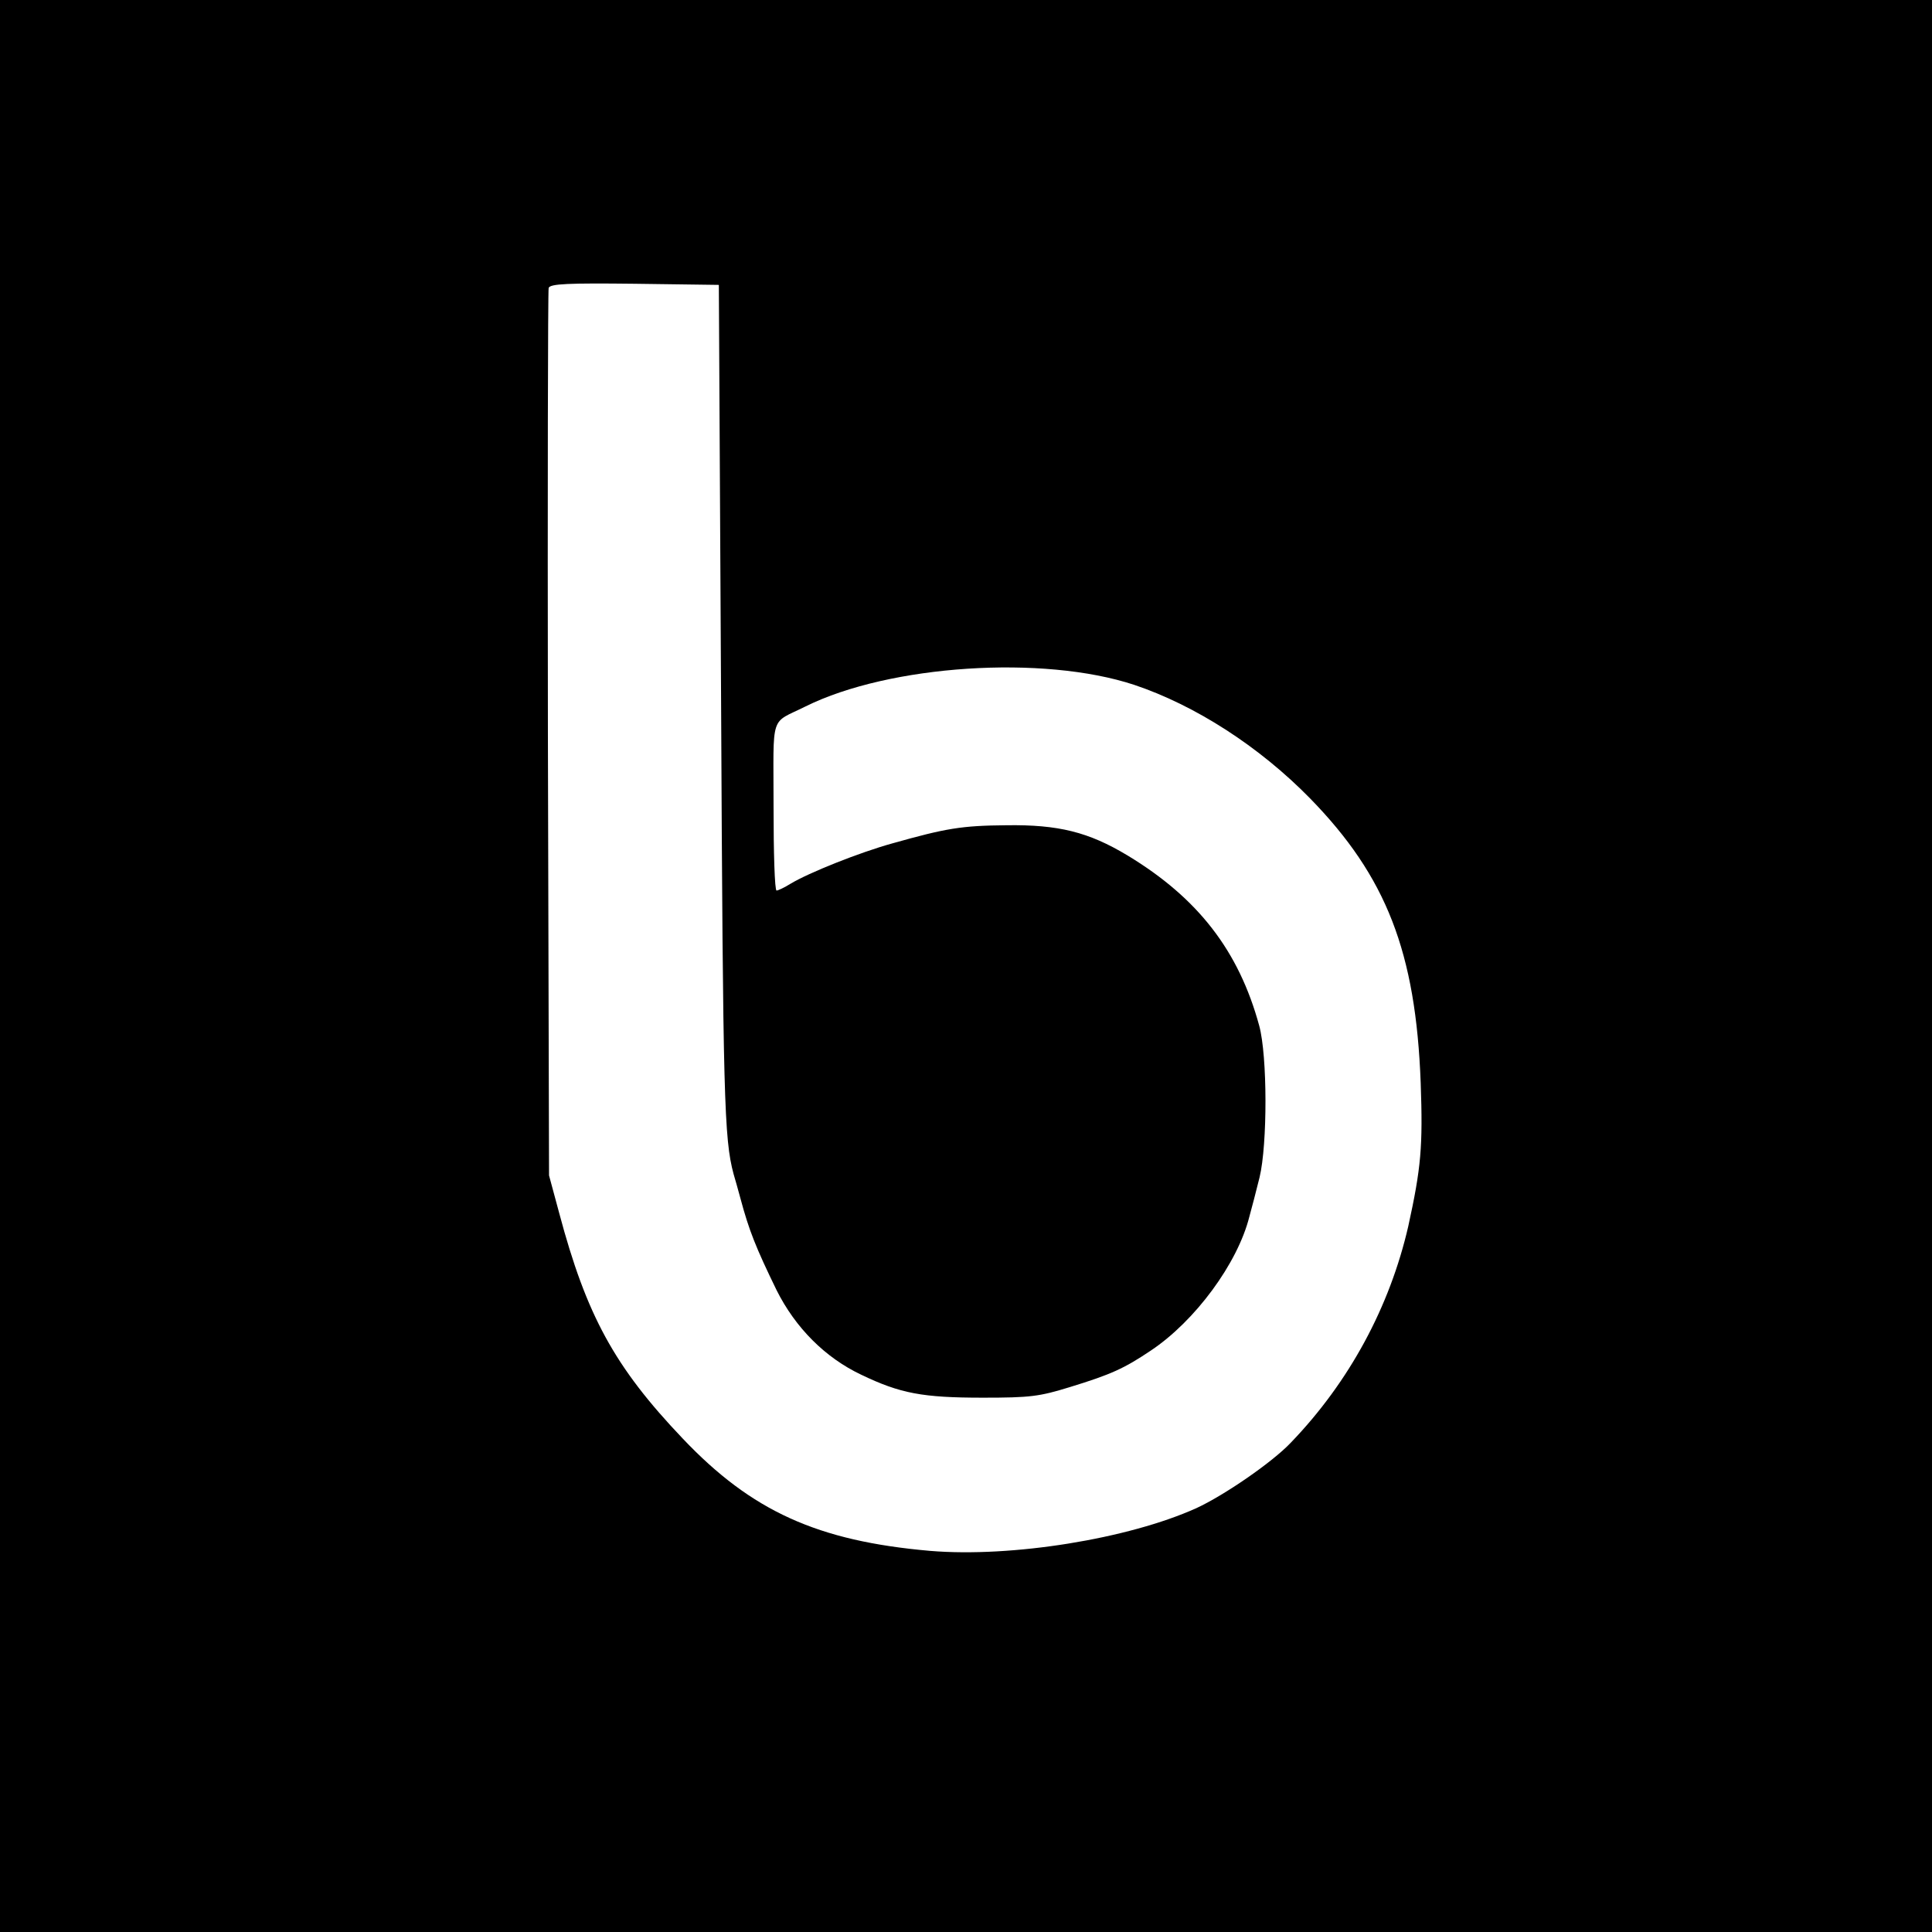 <?xml version="1.0" standalone="no"?>
<!DOCTYPE svg PUBLIC "-//W3C//DTD SVG 20010904//EN"
 "http://www.w3.org/TR/2001/REC-SVG-20010904/DTD/svg10.dtd">
<svg version="1.0" xmlns="http://www.w3.org/2000/svg"
 width="512pt" height="512pt" viewBox="0 0 512 512"
 preserveAspectRatio="xMidYMid meet">
<g transform="translate(0,512) scale(0.1,-0.1)"
fill="#000000" stroke="none">
<path d="M0 2560 l0 -2560 2560 0 2560 0 0 2560 0 2560 -2560 0 -2560 0 0
-2560z m1911 695 c5 -1045 8 -1153 33 -1246 4 -13 12 -42 18 -64 23 -86 41
-131 96 -244 50 -100 129 -179 224 -224 104 -50 163 -61 323 -61 125 0 149 3
230 28 111 34 145 50 215 97 117 78 230 231 261 355 6 21 18 68 27 104 21 87
21 322 -1 402 -54 198 -162 338 -349 451 -103 62 -183 82 -321 80 -119 -1
-160 -8 -302 -48 -87 -24 -222 -78 -270 -107 -16 -10 -33 -18 -37 -18 -5 0 -8
100 -8 223 0 251 -11 217 85 265 222 110 629 137 871 57 161 -54 331 -163 466
-301 202 -207 280 -407 293 -754 6 -169 1 -225 -33 -380 -49 -213 -156 -412
-311 -573 -49 -52 -177 -140 -251 -174 -180 -81 -488 -131 -705 -113 -298 26
-473 105 -656 298 -181 190 -255 327 -327 597 l-27 100 -3 1170 c-1 643 0
1175 2 1182 4 11 52 13 228 11 l223 -3 6 -1110z"/>
</g>
</svg>
